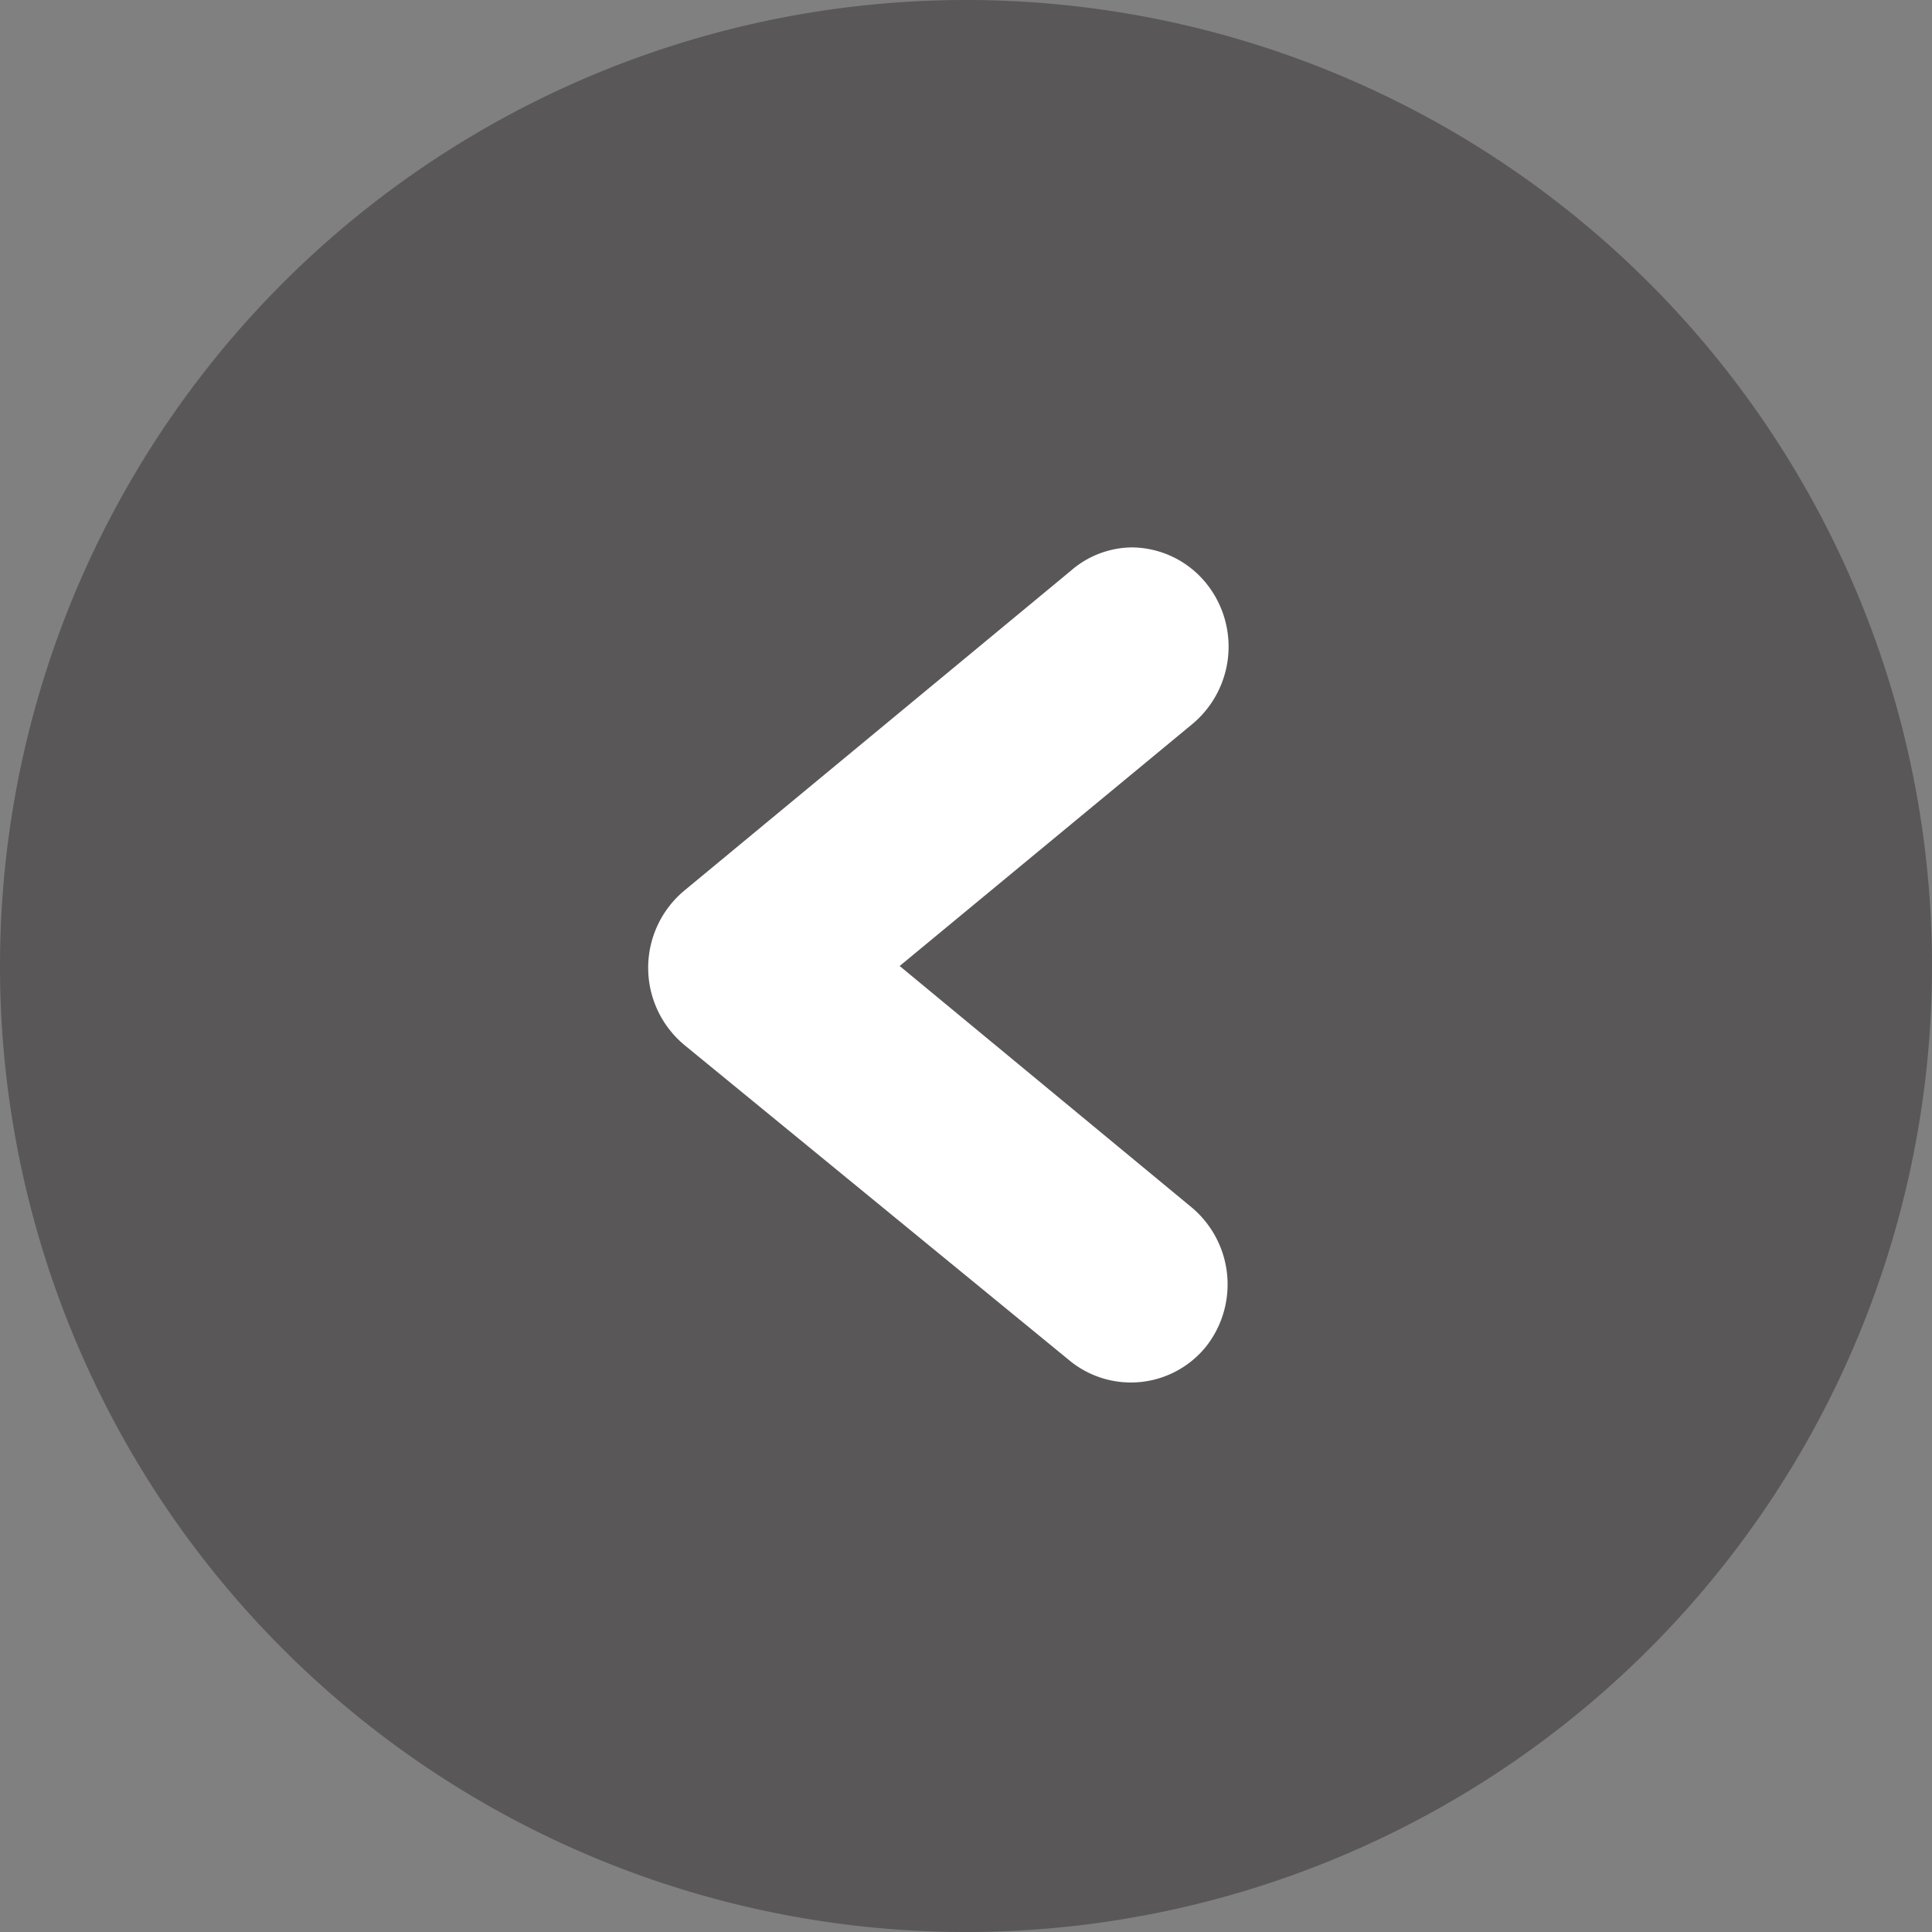 <svg id="レイヤー_1" data-name="レイヤー 1" xmlns="http://www.w3.org/2000/svg" width="60" height="60" viewBox="0 0 60 60">
  <rect x="0" y="0" width="60" height="60" fill="#808080" stroke="none"/>
  <defs>
    <style>
      .cls-1 {
        fill: #595757;
      }

      .cls-2 {
        fill: #fff;
      }
    </style>
  </defs>
  <title>next</title>
  <g>
    <path class="cls-1" d="M0,30A30,30,0,1,1,30,60,30,30,0,0,1,0,30Z"/>
    <path class="cls-2" d="M35.15,17a3,3,0,0,1,2.33,1.14A3.13,3.13,0,0,1,37,22.51L27.94,30,37,37.49a3.12,3.12,0,0,1,.47,4.31,3,3,0,0,1-4.22.48l-12-9.83a3.12,3.12,0,0,1,0-4.79l12-9.93A2.93,2.93,0,0,1,35.15,17Z"/>
  </g>
</svg>
